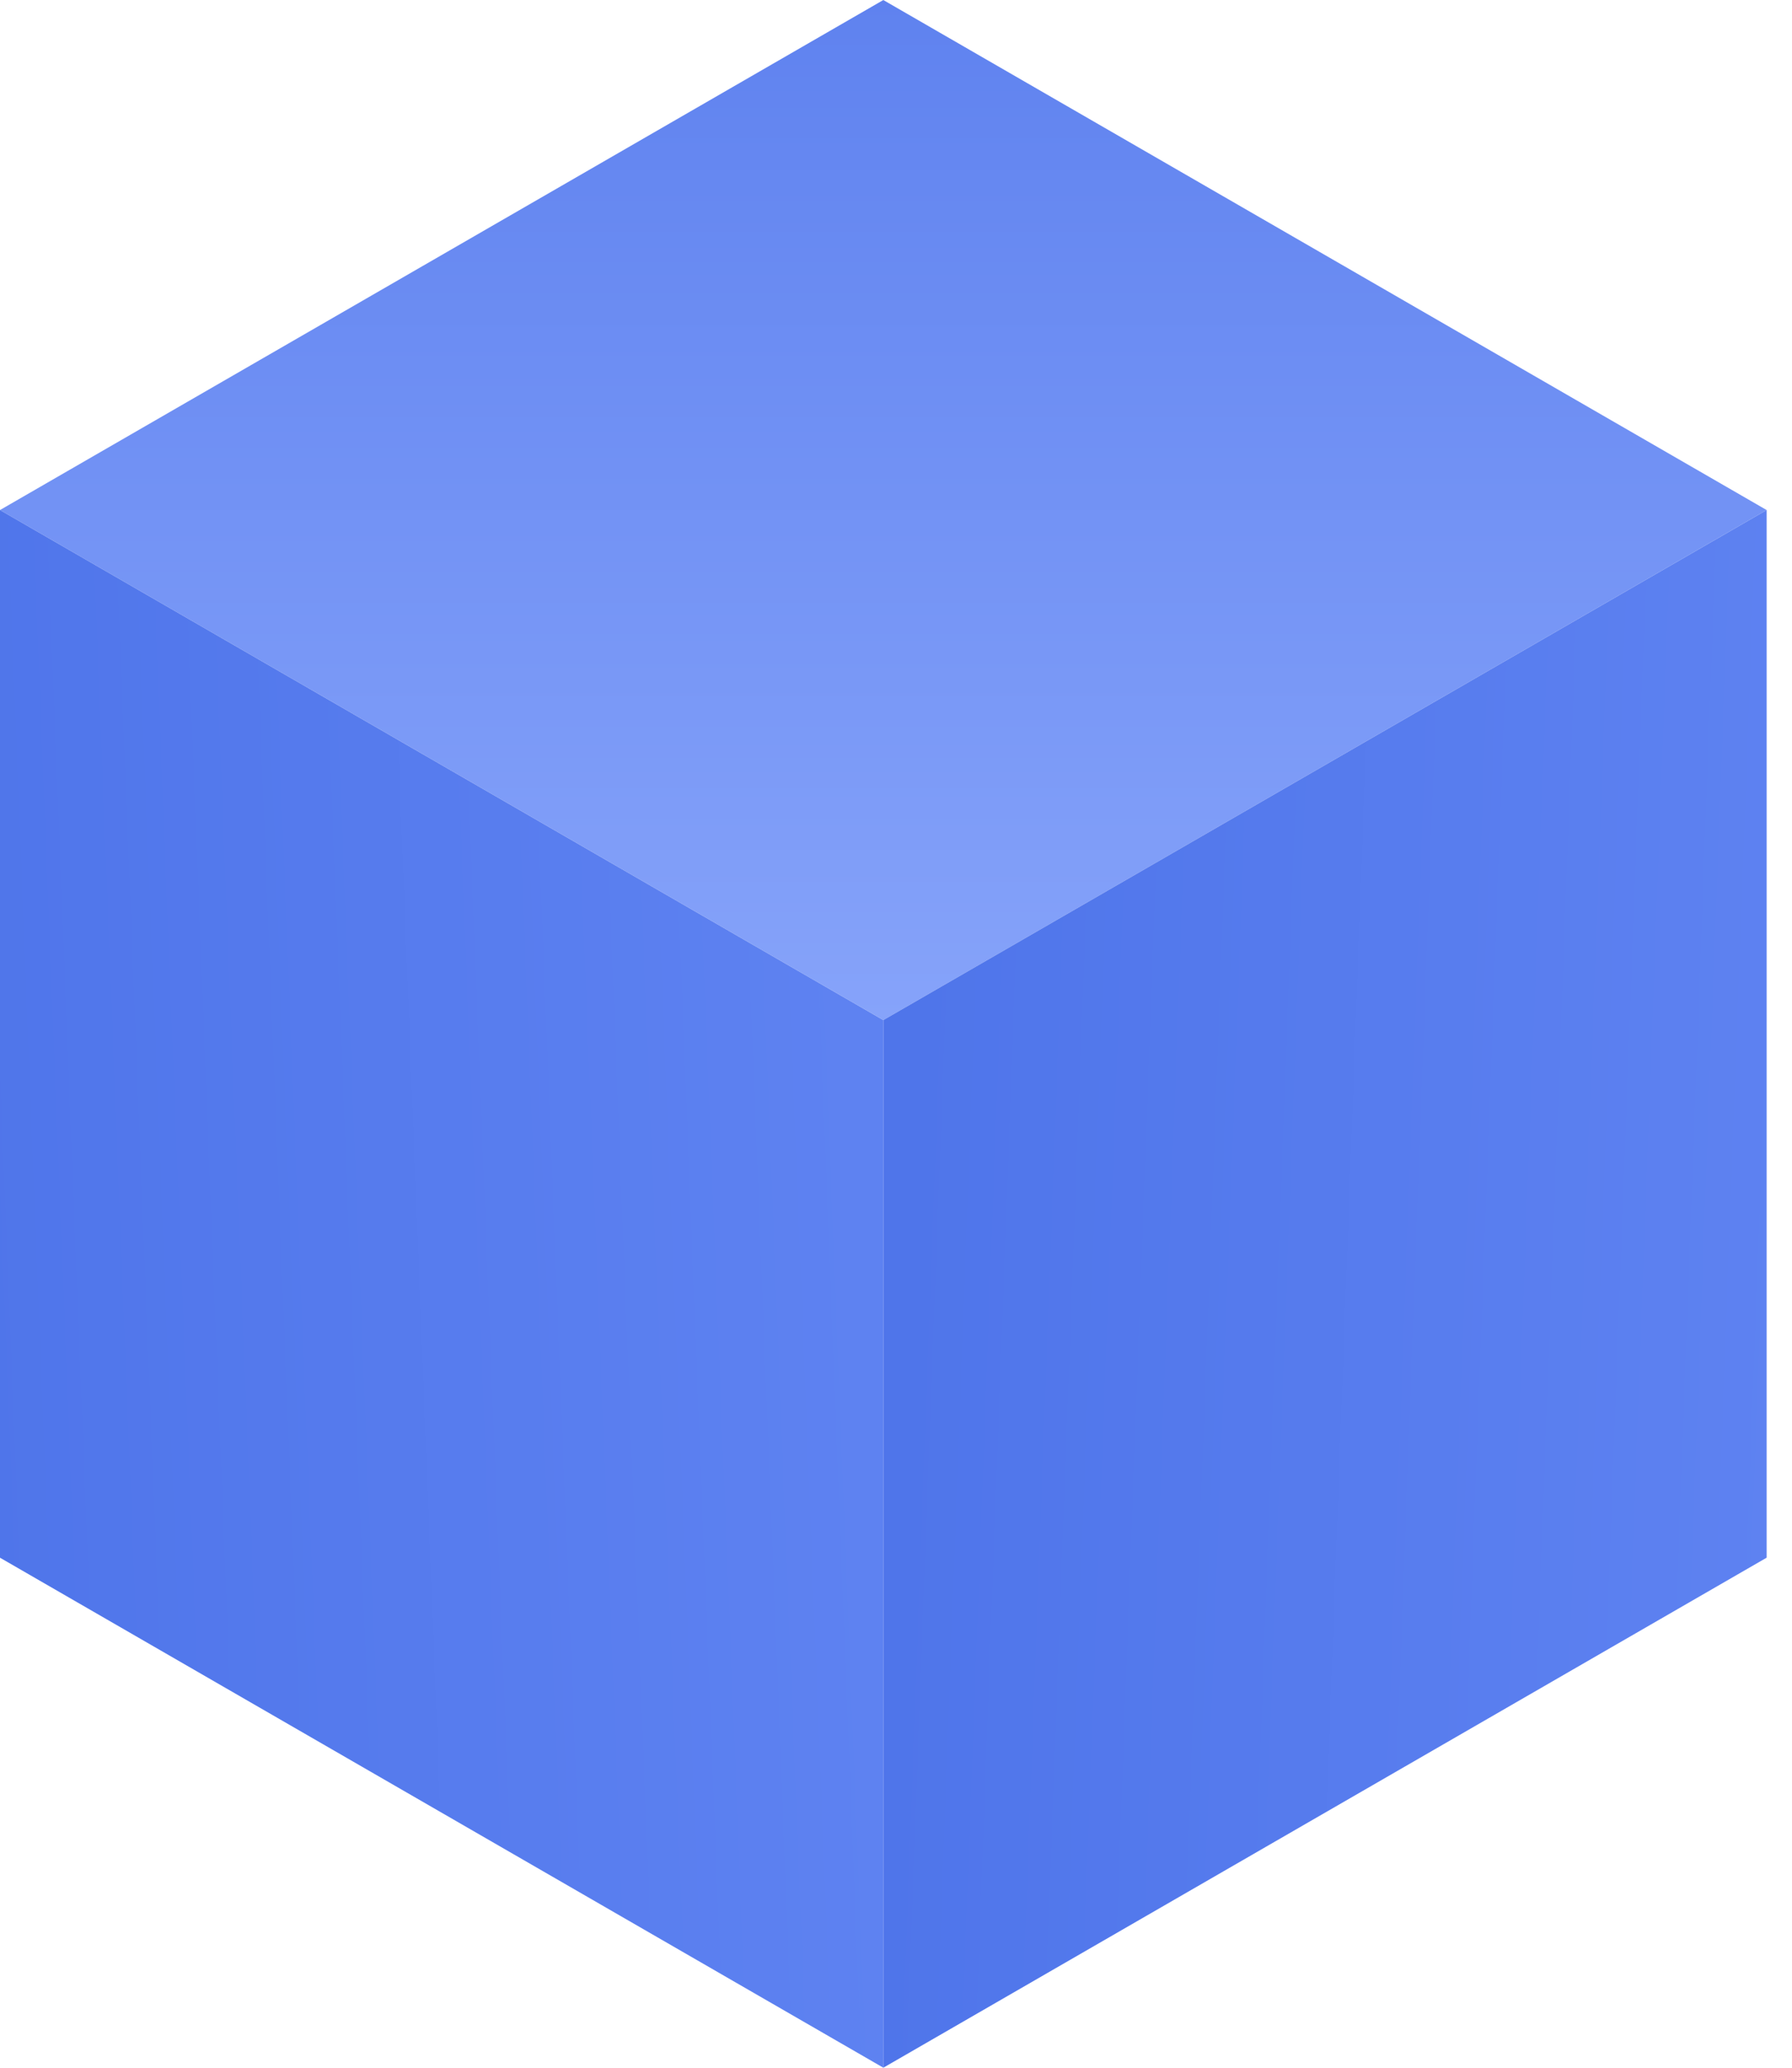 <svg xmlns="http://www.w3.org/2000/svg" width="65" height="75" viewBox="0 0 65 75">
  <defs>
    <linearGradient id="chart-04-a" x1="50%" x2="50%" y1="0%" y2="100%">
      <stop offset="0%" stop-color="#5F82EF"/>
      <stop offset="100%" stop-color="#86A3FA"/>
    </linearGradient>
    <linearGradient id="chart-04-b" x1="100%" x2="0%" y1="82.197%" y2="89.163%">
      <stop offset="0%" stop-color="#5E82F1"/>
      <stop offset="100%" stop-color="#4F75EA"/>
    </linearGradient>
    <linearGradient id="chart-04-c" x1="100%" x2="0%" y1="89.163%" y2="82.616%">
      <stop offset="0%" stop-color="#5E82F1"/>
      <stop offset="100%" stop-color="#4F75EA"/>
    </linearGradient>
  </defs>
  <g fill="none" fill-rule="evenodd">
    <polygon fill="url(#chart-04-a)" points="0 18.5 32.04 37 64.08 18.5 32.04 .001"/>
    <polygon fill="url(#chart-04-b)" points="0 56.501 32.04 74.999 32.04 37.001 0 18.5"/>
    <polygon fill="url(#chart-04-c)" points="32.04 37 32.04 75 64.08 56.5 64.08 18.5"/>
  </g>
</svg>
